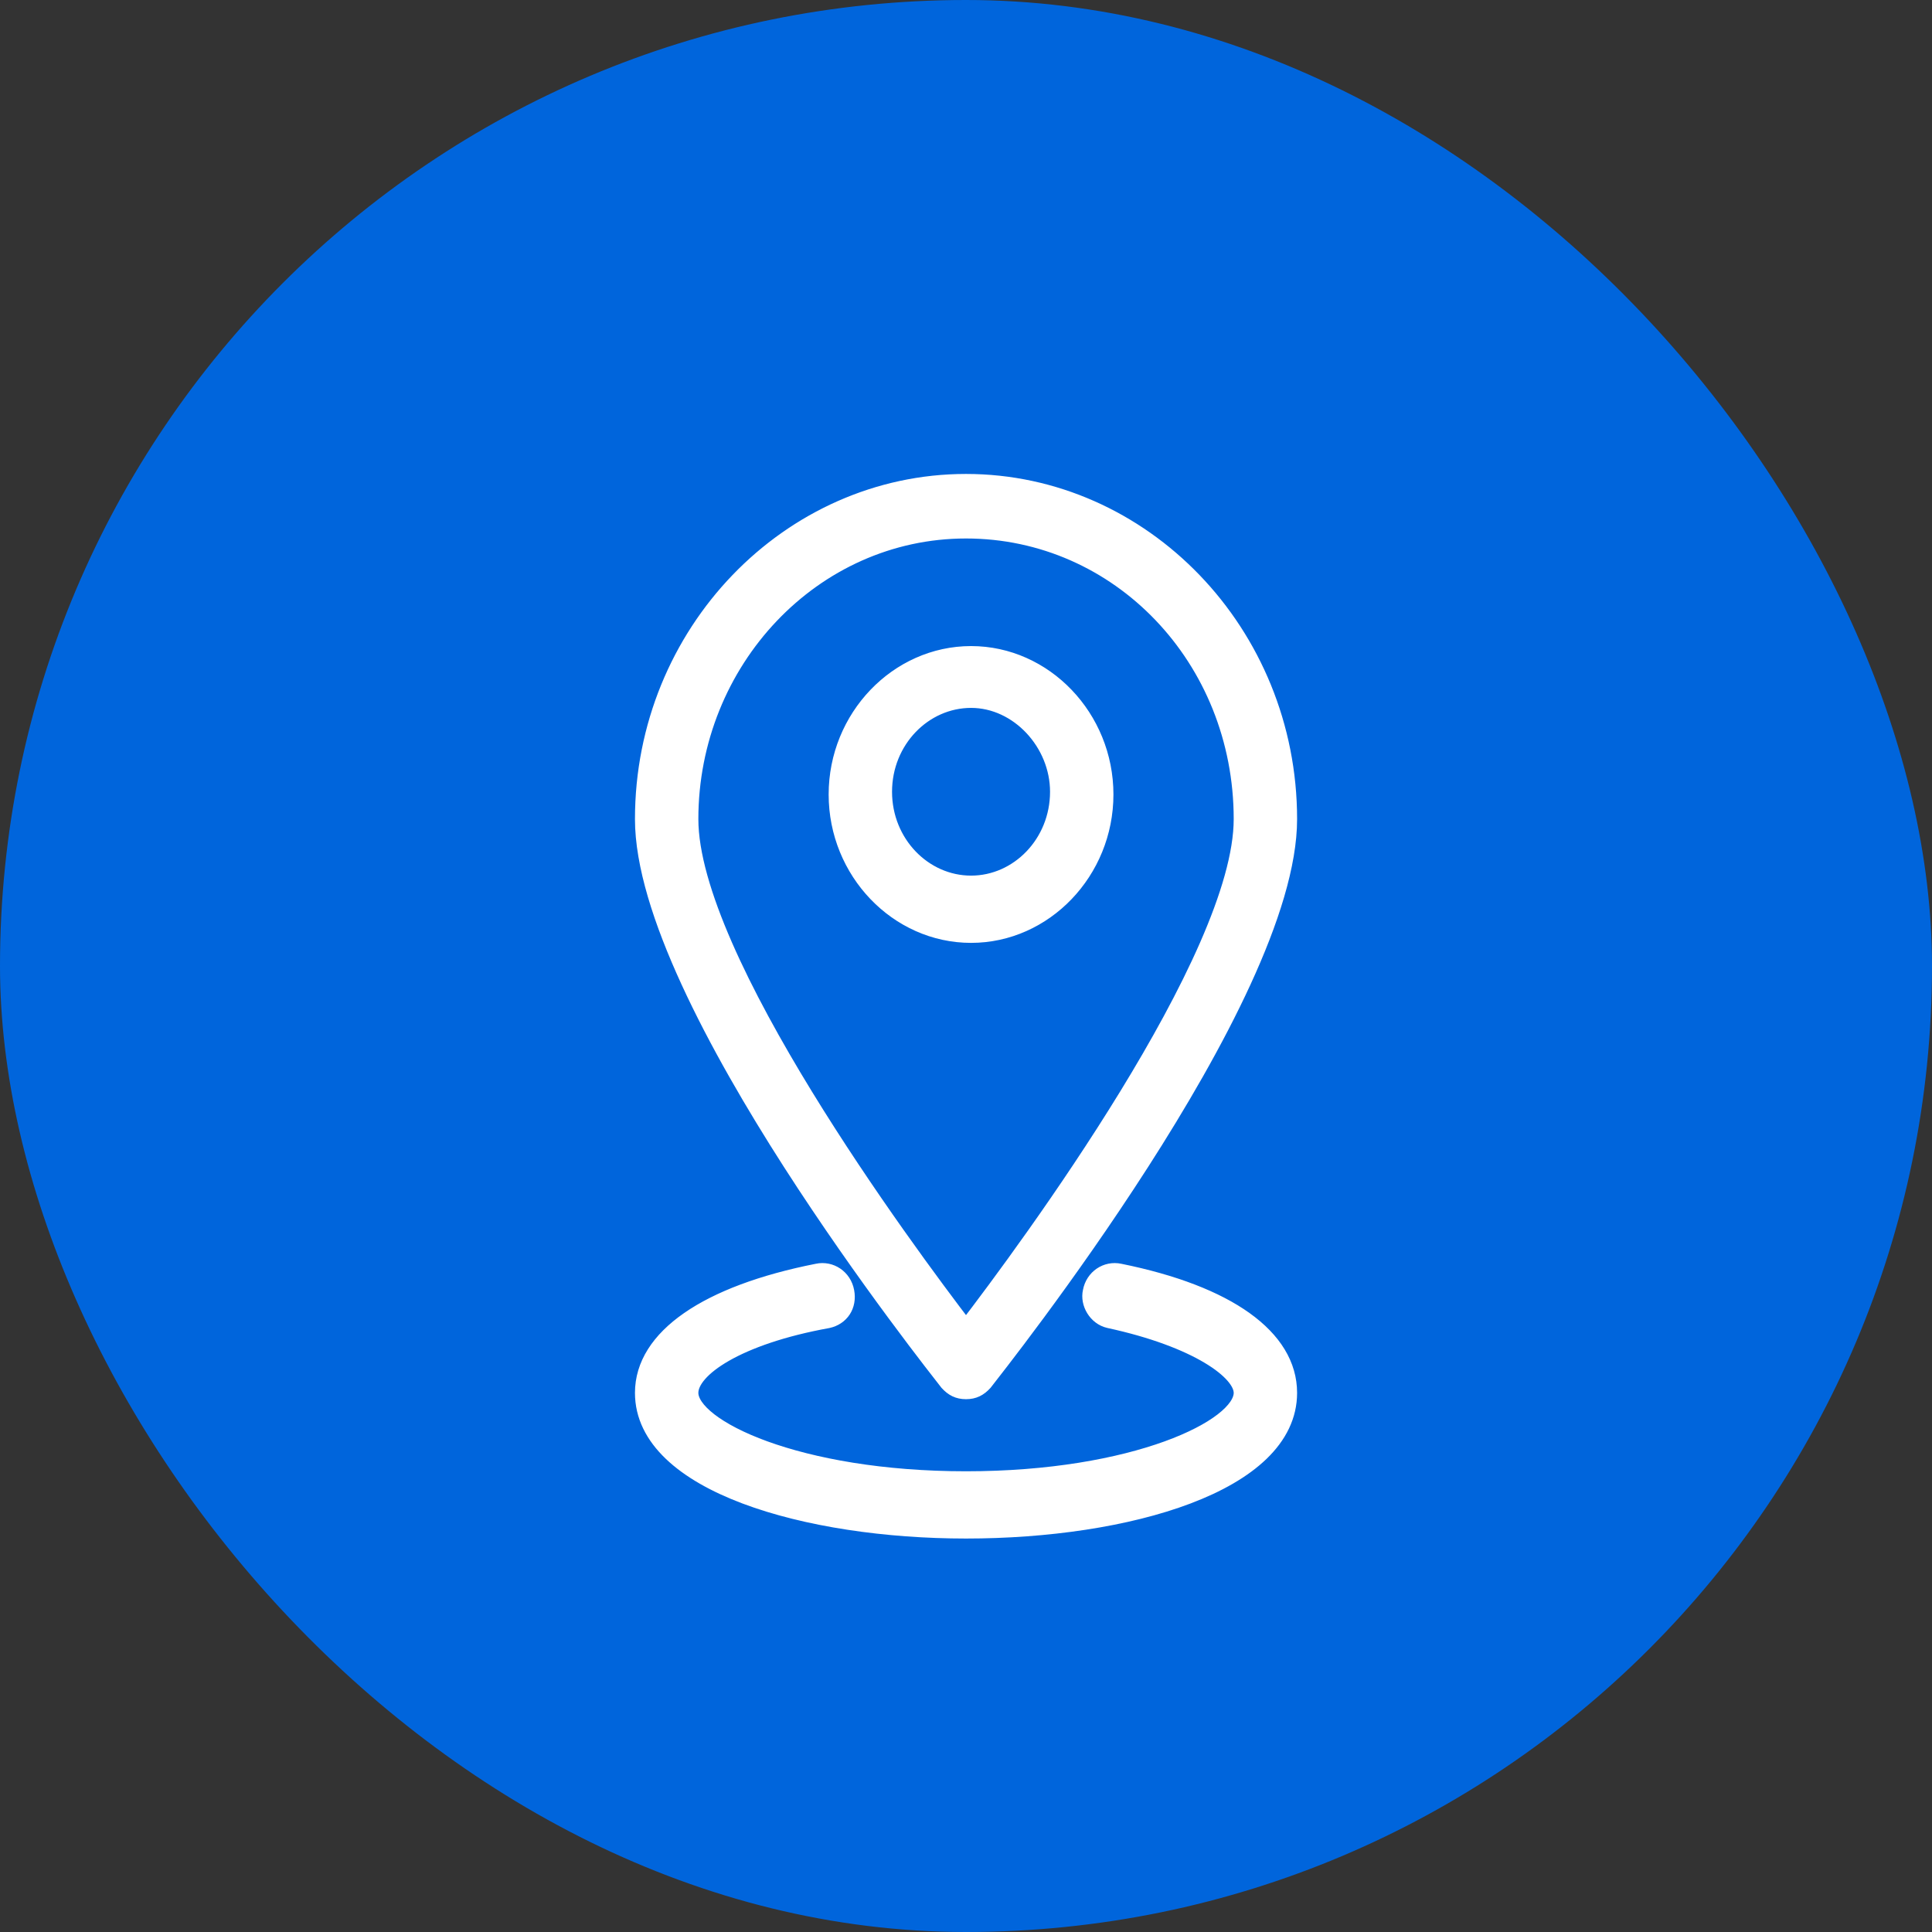 <svg width="32" height="32" viewBox="0 0 32 32" fill="none" xmlns="http://www.w3.org/2000/svg">
<rect x="0" y="0" width="32" height="32" fill="#333333" stroke="none"/>
<rect width="32" height="32" rx="16" fill="#0065DC"/>
<path d="M16.292 22.89C16.209 22.98 16.125 23.025 16 23.025C15.875 23.025 15.792 22.98 15.709 22.89C15.5 22.618 10.667 16.553 10.667 13.567C10.667 10.489 13.084 8 16 8C18.917 8 21.334 10.489 21.334 13.567C21.334 16.553 16.5 22.618 16.292 22.89ZM16 8.769C13.459 8.769 11.417 10.942 11.417 13.567C11.417 15.875 14.959 20.672 16 22.03C17.042 20.672 20.584 15.875 20.584 13.567C20.584 10.896 18.542 8.769 16 8.769ZM16.084 15.467C14.875 15.467 13.875 14.427 13.875 13.159C13.875 11.892 14.875 10.851 16.084 10.851C17.292 10.851 18.292 11.892 18.292 13.159C18.292 14.427 17.292 15.467 16.084 15.467ZM16.084 11.575C15.292 11.575 14.625 12.254 14.625 13.114C14.625 13.974 15.292 14.653 16.084 14.653C16.875 14.653 17.542 13.974 17.542 13.114C17.542 12.299 16.875 11.575 16.084 11.575ZM13.542 21.079C13.75 21.034 13.959 21.17 14 21.396C14.042 21.622 13.917 21.803 13.709 21.849C12.209 22.12 11.417 22.663 11.417 23.07C11.417 23.659 13.209 24.519 16 24.519C18.792 24.519 20.584 23.659 20.584 23.07C20.584 22.708 19.834 22.165 18.375 21.849C18.167 21.803 18.042 21.577 18.084 21.396C18.125 21.17 18.334 21.034 18.542 21.079C20.334 21.441 21.334 22.165 21.334 23.07C21.334 24.564 18.667 25.333 16 25.333C13.375 25.333 10.667 24.564 10.667 23.07C10.667 22.165 11.709 21.441 13.542 21.079Z" fill="white" stroke="white" stroke-width="0.3"/>
</svg>

